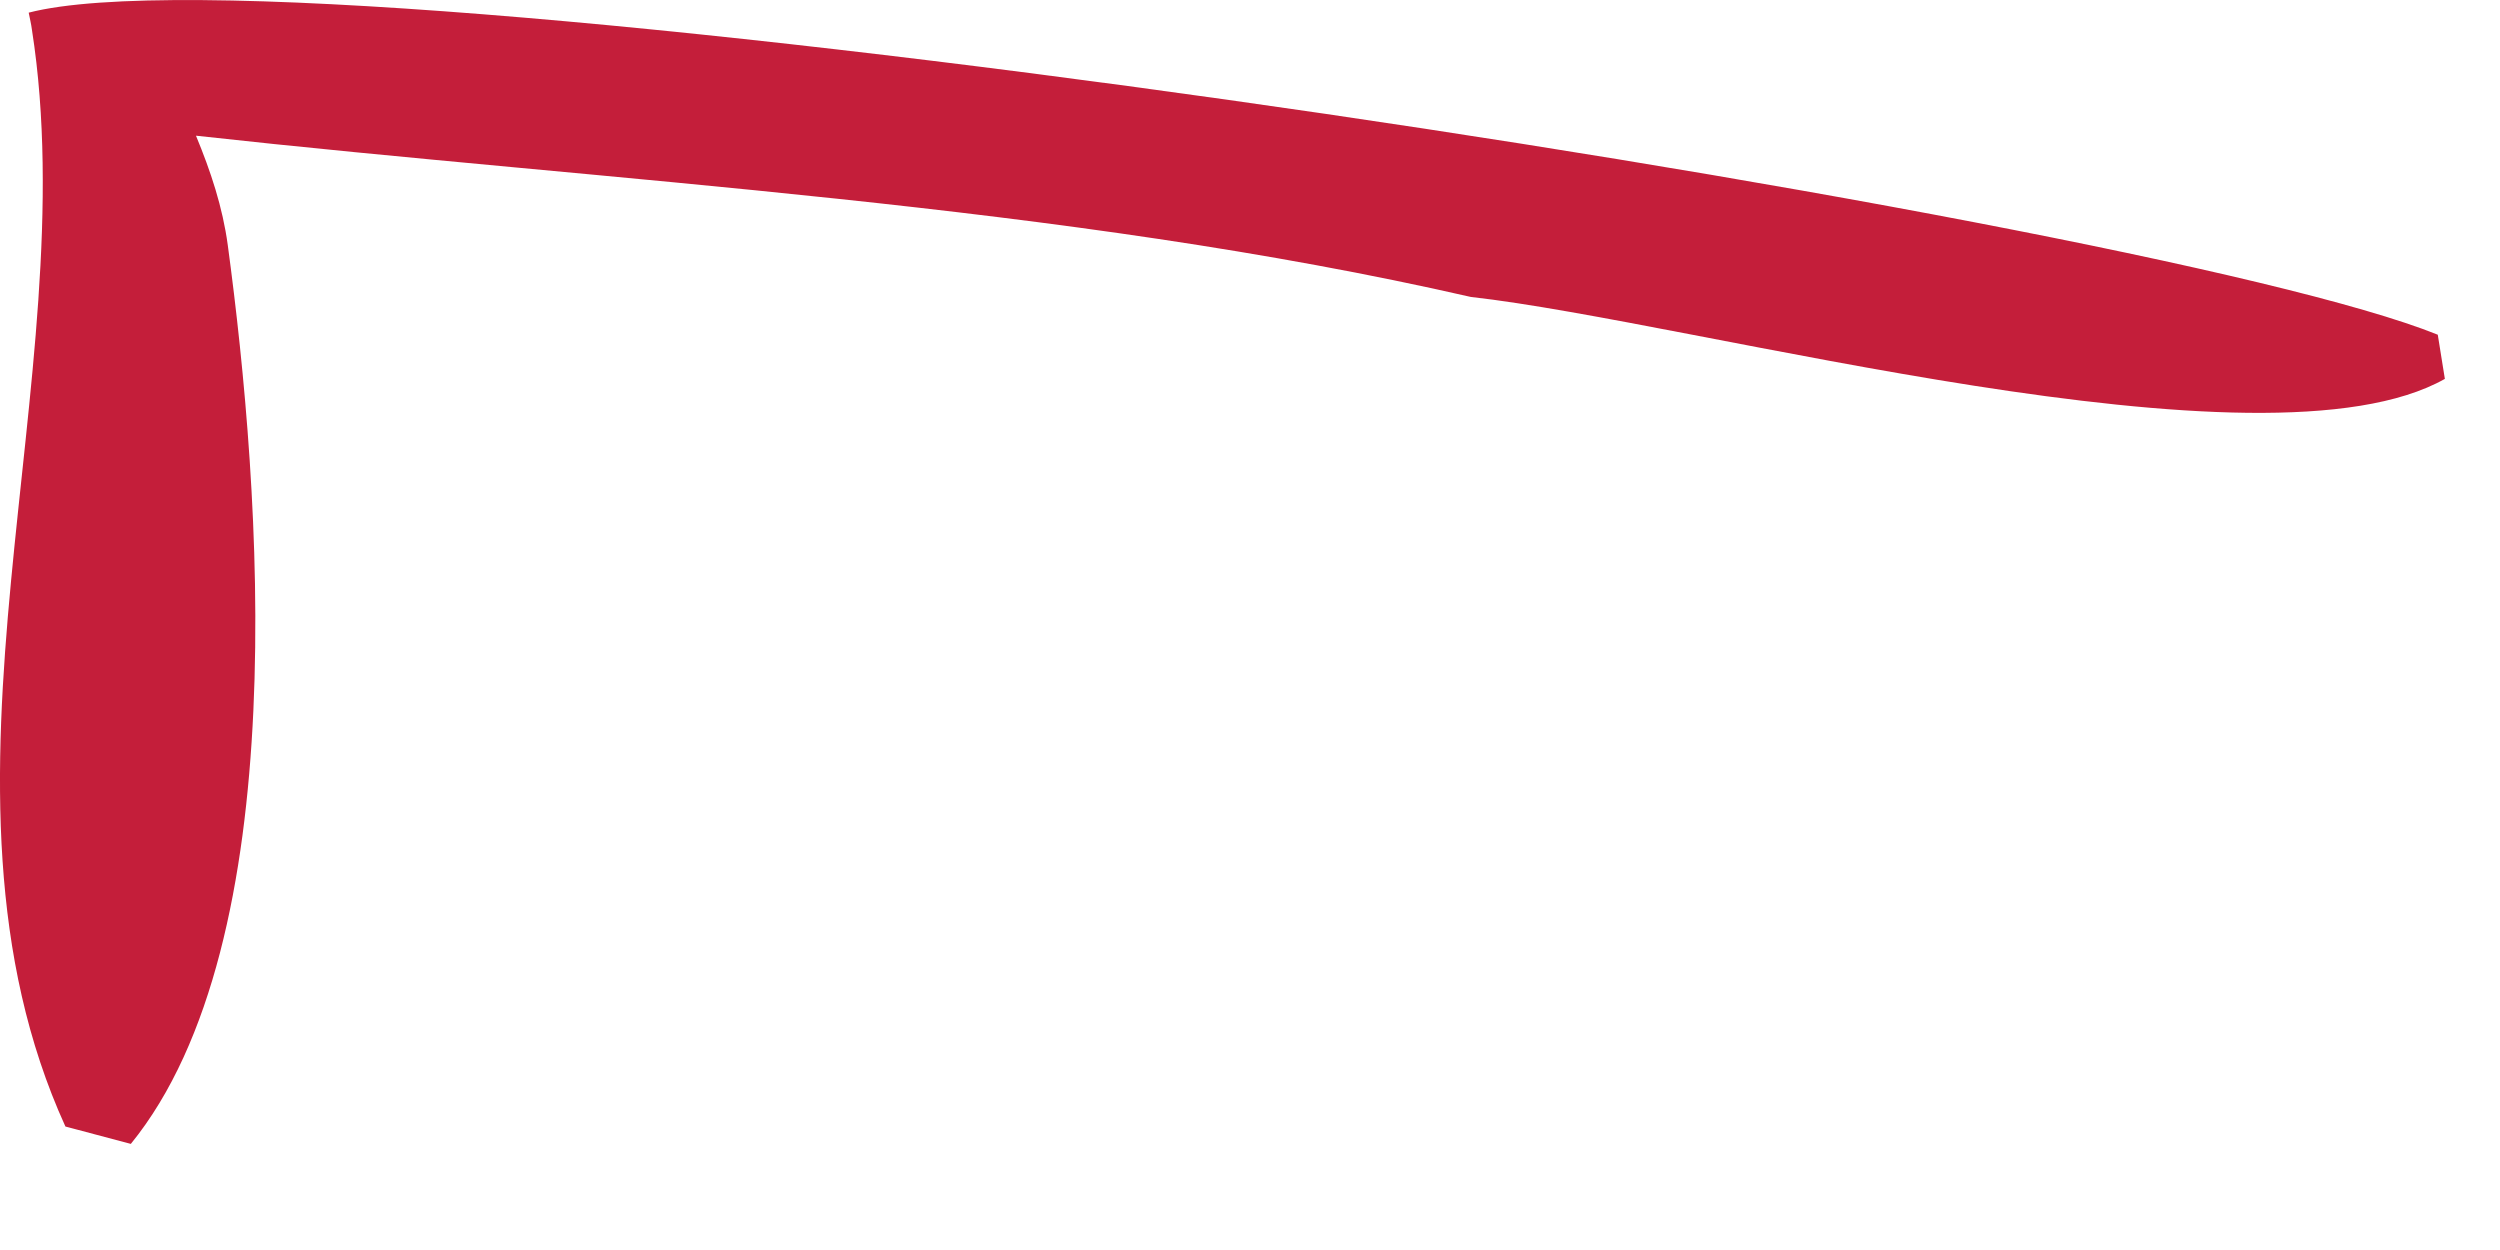 <?xml version="1.0" encoding="utf-8"?>
<svg xmlns="http://www.w3.org/2000/svg" fill="none" height="100%" overflow="visible" preserveAspectRatio="none" style="display: block;" viewBox="0 0 18 9" width="100%">
<path d="M0.207 0.091C2.277 -0.444 15.357 1.524 17.552 2.41L17.603 2.728C16.297 3.465 12.214 2.32 10.59 2.138C7.656 1.467 4.405 1.309 1.411 0.977C1.517 1.233 1.603 1.491 1.64 1.765C1.878 3.53 2.126 6.78 0.942 8.236L0.471 8.111C-0.643 5.664 0.621 2.72 0.23 0.215C0.225 0.175 0.215 0.134 0.207 0.093V0.091Z" fill="#C41E3A" id="Vector"/>
</svg>